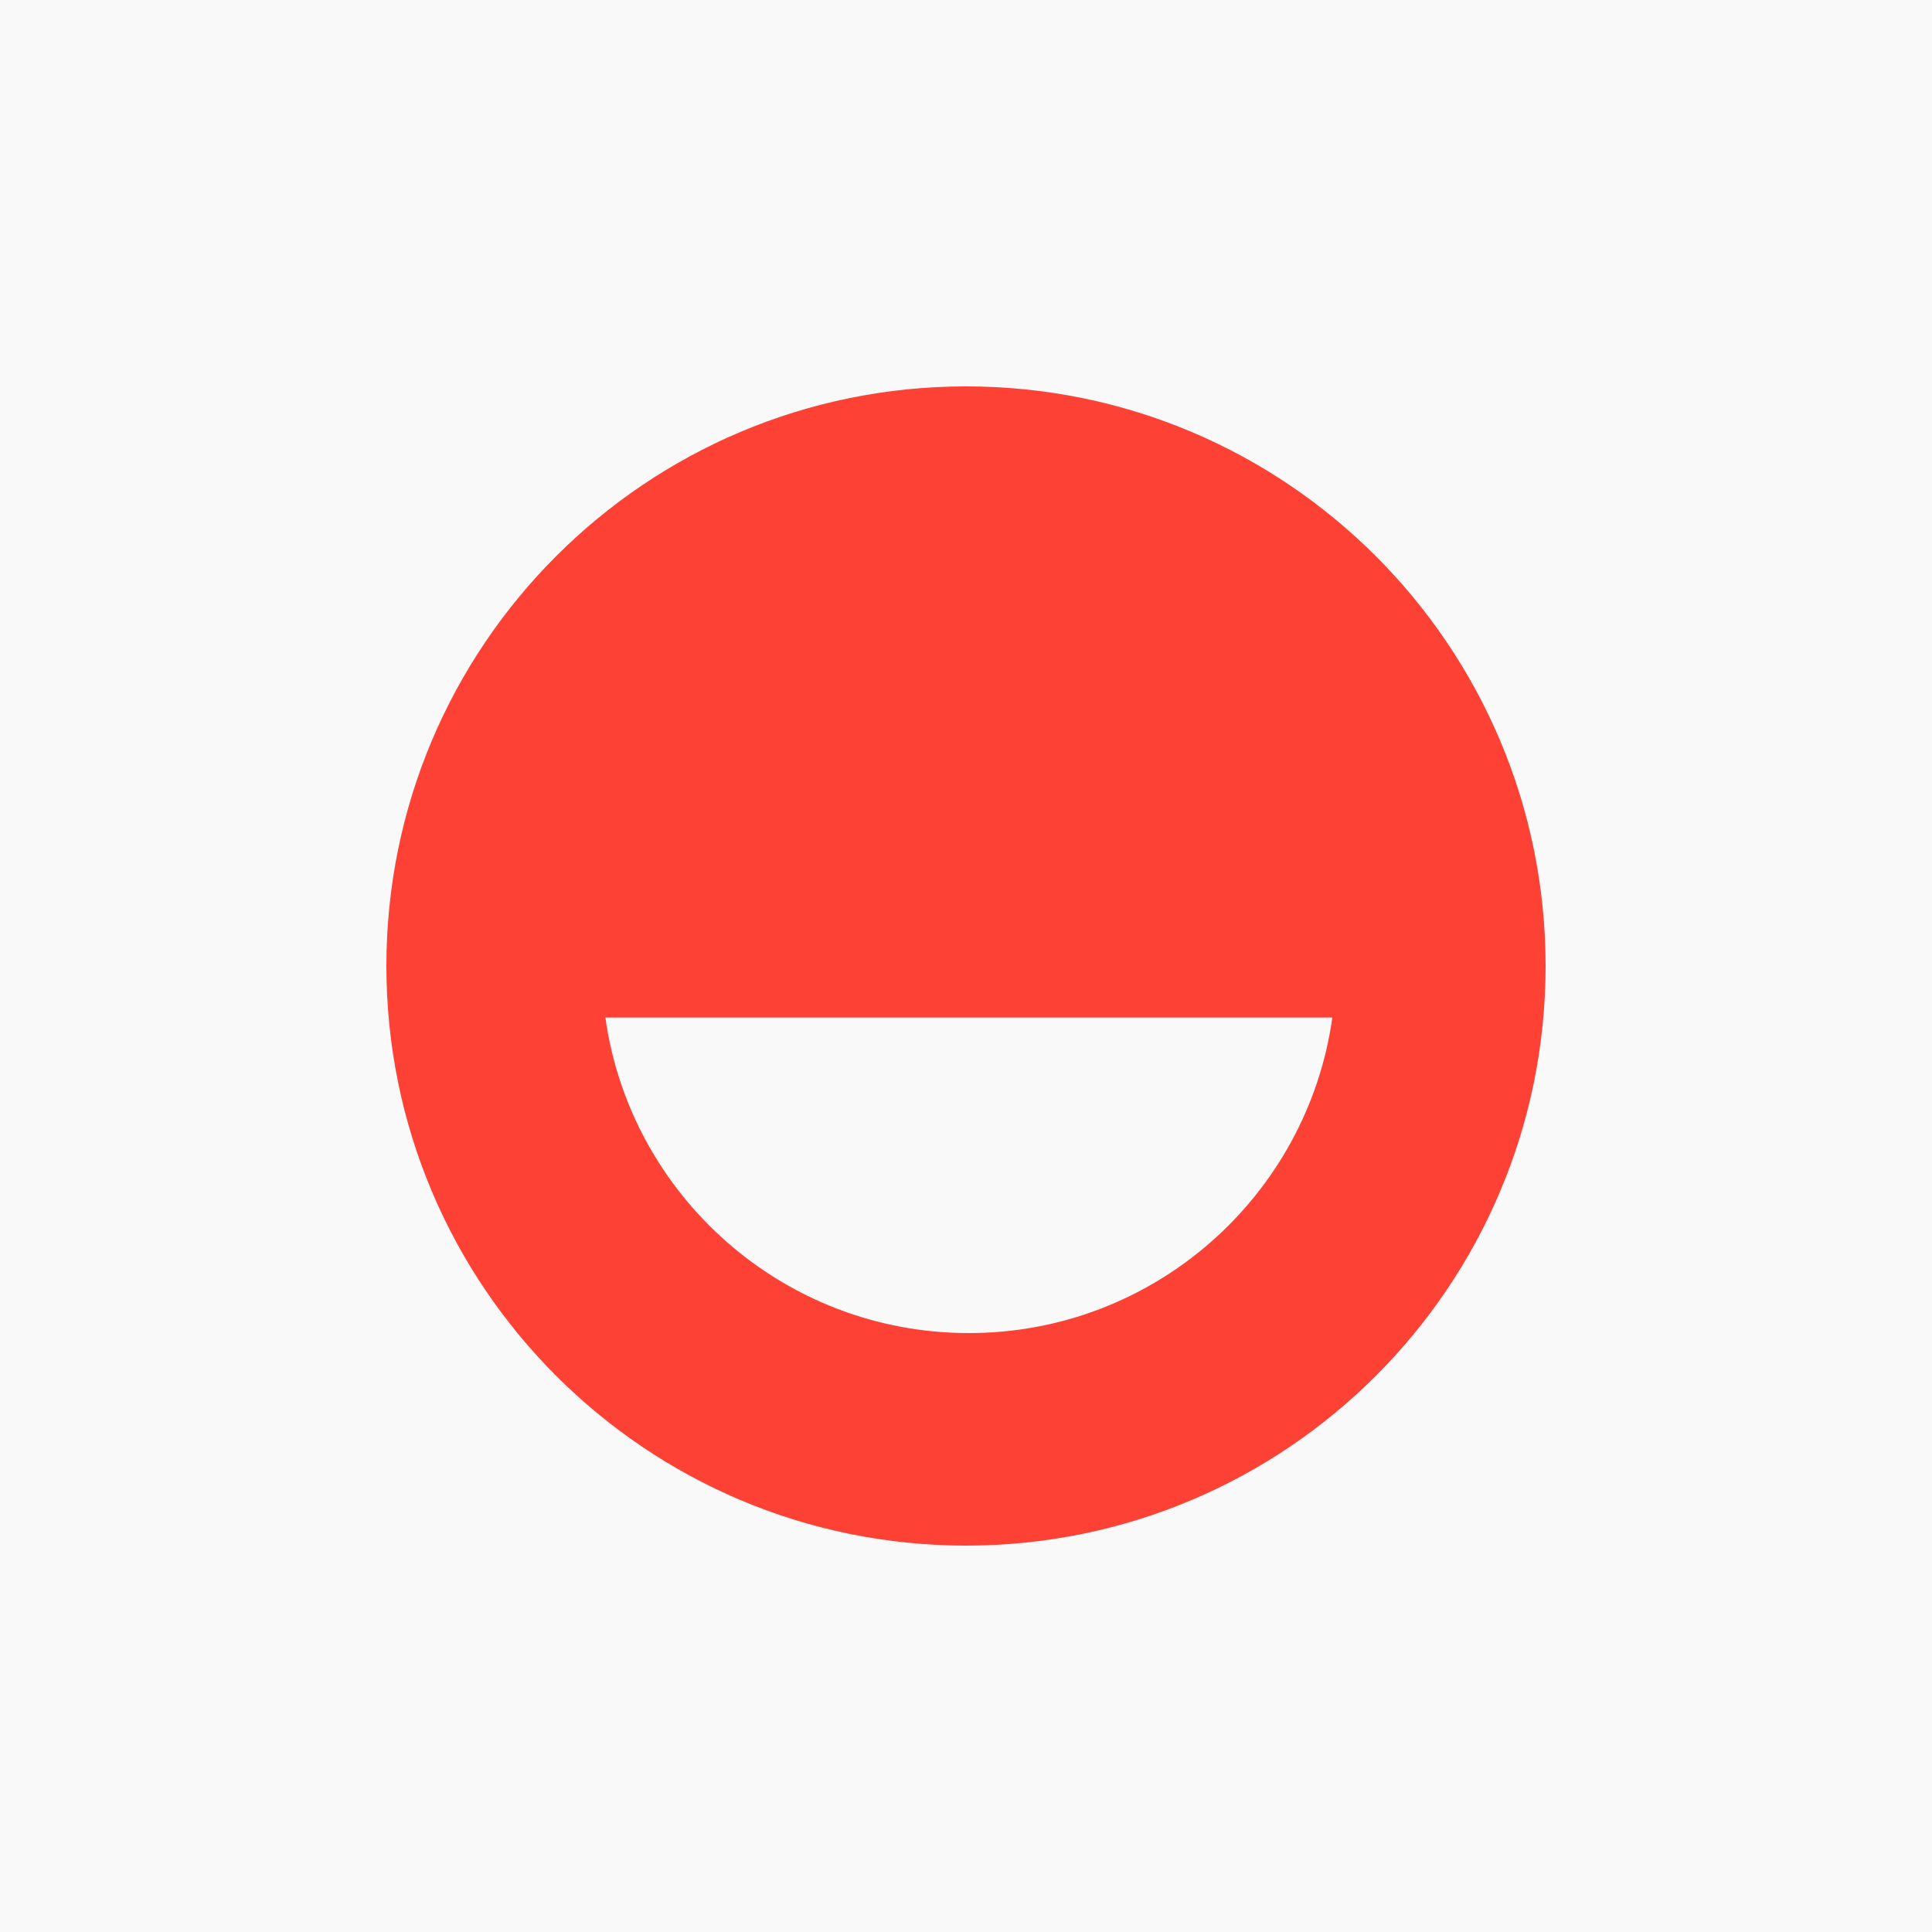 <svg xmlns="http://www.w3.org/2000/svg" width="90" height="90" fill="none"><path fill="#F9F9F9" d="M0 0h90v90H0z"/><path fill="#FE4135" fill-rule="evenodd" d="M45 72c14.912 0 27-12.088 27-27S59.912 18 45 18 18 30.088 18 45s12.088 27 27 27zm.133-9.9c8.63 0 15.766-6.392 16.933-14.7H28.2c1.167 8.308 8.304 14.7 16.933 14.7z" clip-rule="evenodd"/></svg>